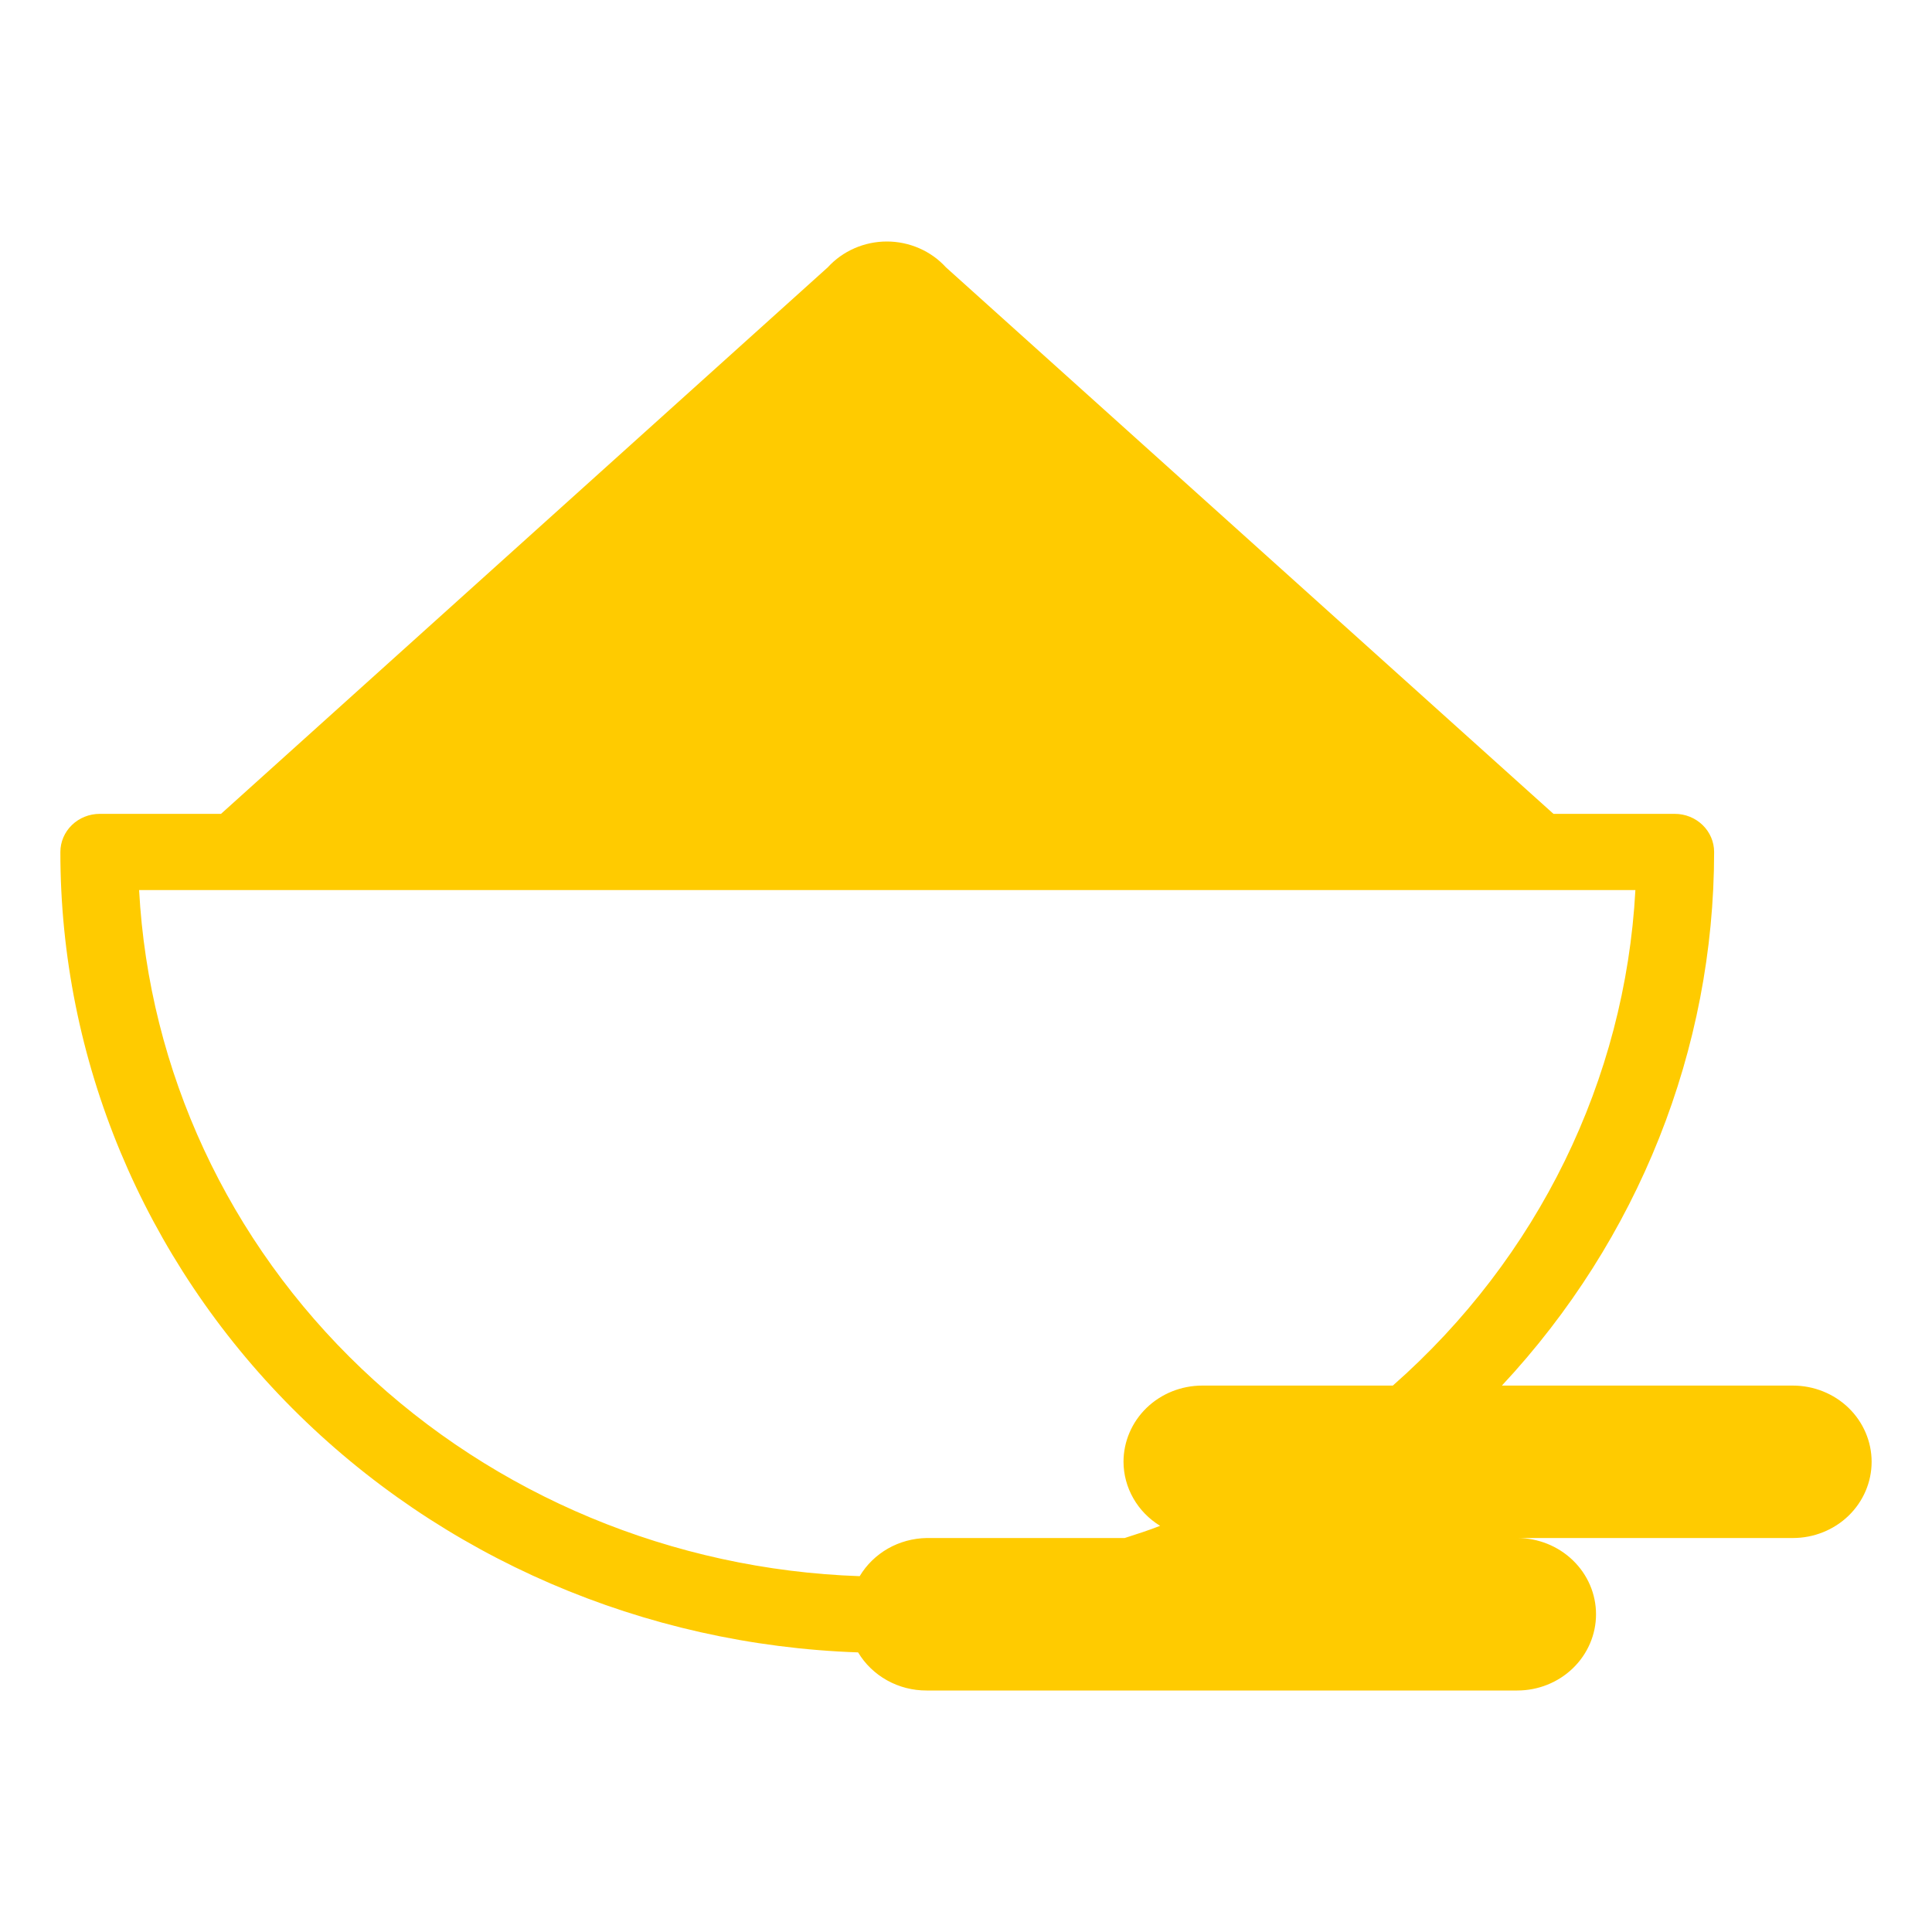 <svg width="40" height="40" viewBox="0 0 40 40" fill="none" xmlns="http://www.w3.org/2000/svg">
<g id="noun-talcum-powder-4067384 1">
<path id="Vector" d="M37.12 28.687H31.095C33.922 25.658 35.488 21.722 35.489 17.639C35.489 17.43 35.403 17.229 35.25 17.081C35.097 16.933 34.89 16.85 34.674 16.85H32.163L19.584 5.534C19.431 5.366 19.243 5.232 19.032 5.14C18.821 5.048 18.593 5 18.361 5C18.13 5 17.901 5.048 17.691 5.14C17.48 5.232 17.292 5.366 17.139 5.534L4.576 16.85H2.065C1.849 16.85 1.642 16.933 1.489 17.081C1.336 17.229 1.25 17.43 1.25 17.639C1.247 21.935 2.968 26.064 6.049 29.155C9.13 32.247 13.331 34.059 17.766 34.211C17.91 34.452 18.117 34.651 18.366 34.79C18.615 34.929 18.898 35.001 19.185 35H31.413C31.846 35 32.26 34.834 32.566 34.538C32.872 34.242 33.044 33.84 33.044 33.422C33.044 33.003 32.872 32.602 32.566 32.306C32.26 32.01 31.846 31.843 31.413 31.843H37.12C37.552 31.843 37.967 31.677 38.273 31.381C38.578 31.085 38.75 30.684 38.75 30.265C38.75 29.847 38.578 29.445 38.273 29.149C37.967 28.853 37.552 28.687 37.12 28.687ZM24.891 28.687C24.459 28.687 24.044 28.853 23.738 29.149C23.433 29.445 23.261 29.847 23.261 30.265C23.262 30.53 23.332 30.79 23.465 31.022C23.597 31.254 23.788 31.449 24.019 31.591C23.774 31.686 23.53 31.765 23.285 31.843H19.185C18.903 31.848 18.627 31.923 18.384 32.061C18.142 32.2 17.94 32.396 17.799 32.633C13.928 32.5 10.249 30.967 7.487 28.338C4.725 25.709 3.082 22.173 2.88 18.428H33.859C33.647 22.355 31.842 26.042 28.837 28.687H24.891Z" fill="#FFCB00"/>
</g>
</svg>
